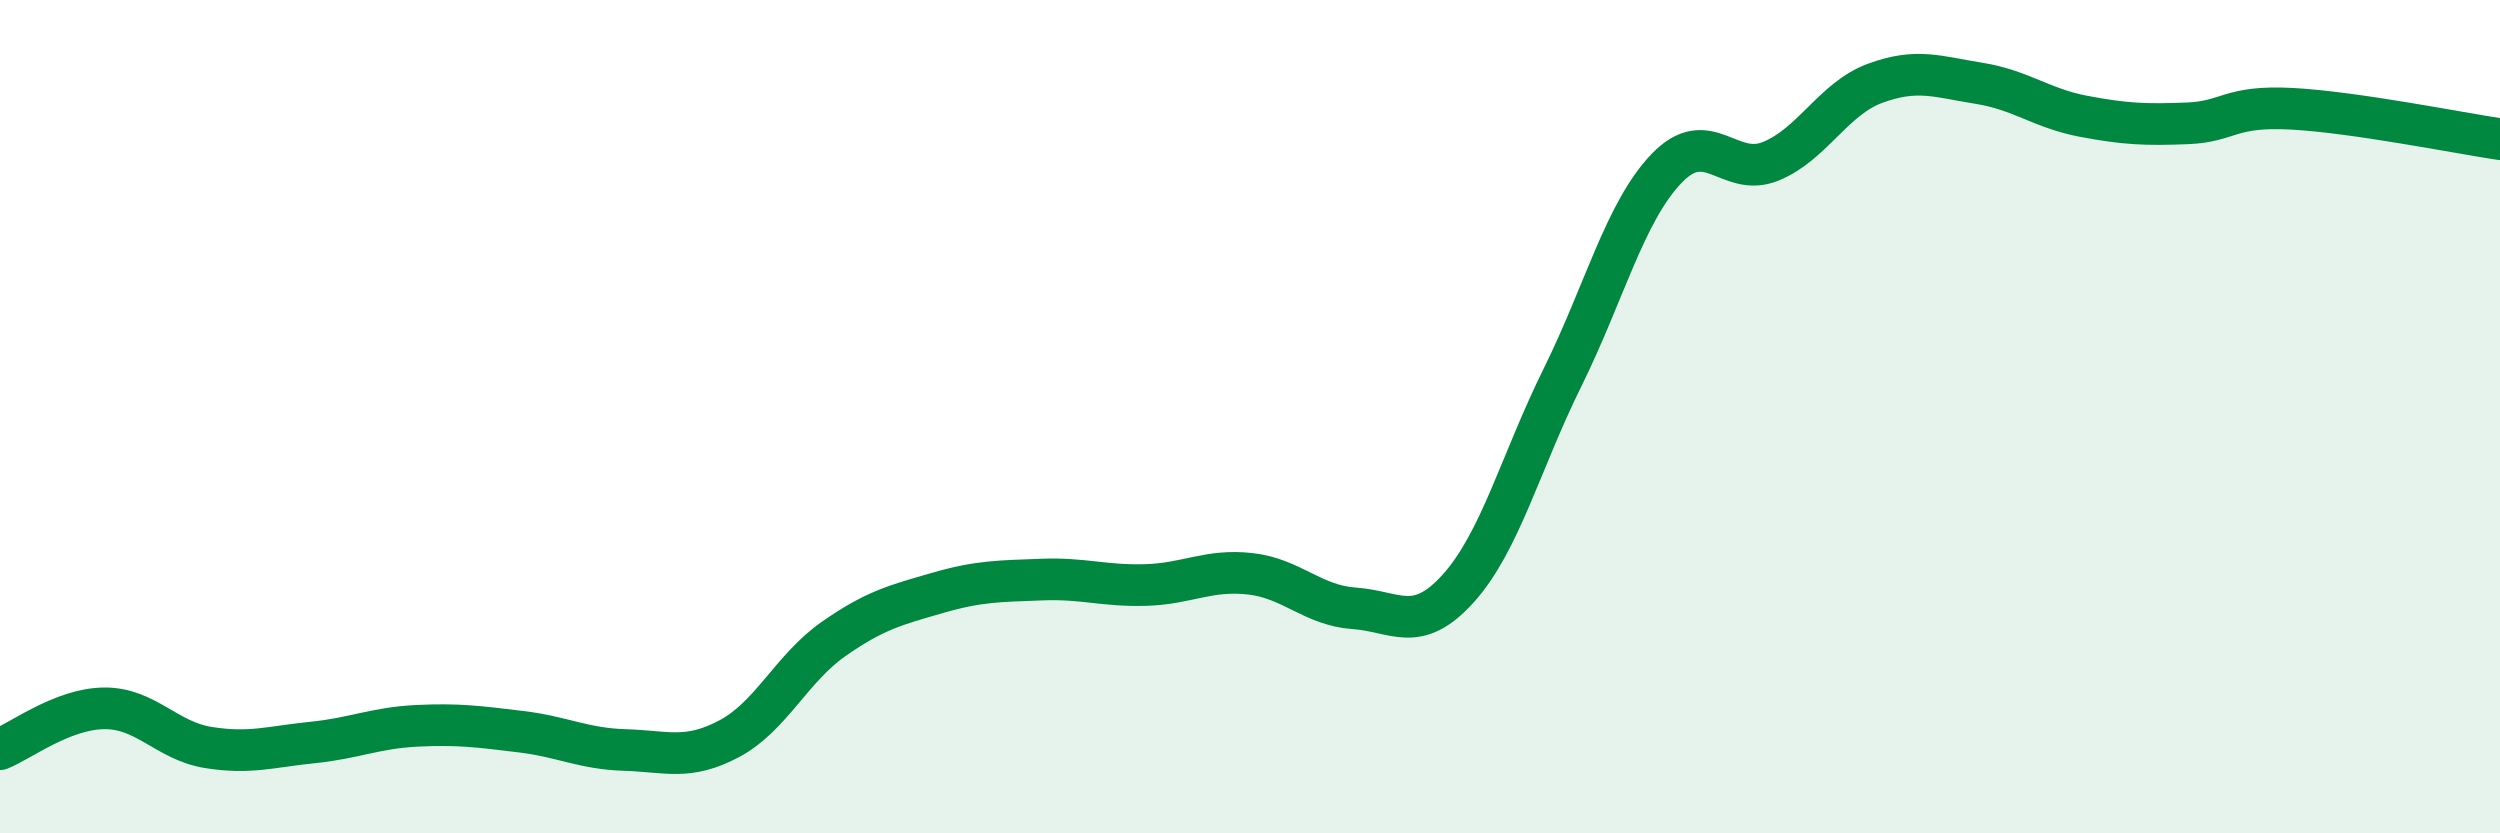 
    <svg width="60" height="20" viewBox="0 0 60 20" xmlns="http://www.w3.org/2000/svg">
      <path
        d="M 0,17.98 C 0.5,17.78 1.5,17.01 2.5,17 C 3.5,16.99 4,17.78 5,17.94 C 6,18.1 6.5,17.92 7.5,17.82 C 8.5,17.72 9,17.47 10,17.42 C 11,17.37 11.5,17.44 12.5,17.56 C 13.5,17.68 14,17.97 15,18 C 16,18.03 16.5,18.26 17.5,17.73 C 18.5,17.2 19,16.04 20,15.34 C 21,14.64 21.5,14.52 22.5,14.23 C 23.5,13.94 24,13.95 25,13.91 C 26,13.87 26.5,14.07 27.5,14.04 C 28.5,14.01 29,13.66 30,13.77 C 31,13.88 31.5,14.53 32.5,14.6 C 33.5,14.67 34,15.23 35,14.12 C 36,13.01 36.5,11.08 37.5,9.06 C 38.5,7.04 39,5.08 40,4.04 C 41,3 41.5,4.28 42.5,3.87 C 43.5,3.46 44,2.37 45,2 C 46,1.63 46.5,1.84 47.5,2 C 48.5,2.16 49,2.6 50,2.79 C 51,2.98 51.5,3 52.5,2.96 C 53.5,2.92 53.5,2.53 55,2.61 C 56.5,2.69 59,3.19 60,3.34L60 20L0 20Z"
        fill="#008740"
        opacity="0.1"
        stroke-linecap="round"
        stroke-linejoin="round"
      />
      <path
        d="M 0,17.98 C 0.5,17.78 1.5,17.01 2.5,17 C 3.5,16.99 4,17.78 5,17.94 C 6,18.1 6.5,17.92 7.5,17.82 C 8.5,17.72 9,17.47 10,17.42 C 11,17.37 11.5,17.44 12.5,17.56 C 13.5,17.68 14,17.97 15,18 C 16,18.03 16.5,18.26 17.5,17.73 C 18.5,17.2 19,16.04 20,15.34 C 21,14.64 21.5,14.52 22.5,14.23 C 23.5,13.94 24,13.95 25,13.91 C 26,13.87 26.5,14.07 27.5,14.04 C 28.5,14.01 29,13.66 30,13.77 C 31,13.88 31.5,14.53 32.5,14.6 C 33.5,14.67 34,15.23 35,14.12 C 36,13.01 36.5,11.08 37.5,9.06 C 38.5,7.04 39,5.08 40,4.04 C 41,3 41.5,4.28 42.5,3.87 C 43.5,3.46 44,2.37 45,2 C 46,1.63 46.5,1.84 47.5,2 C 48.5,2.16 49,2.6 50,2.79 C 51,2.98 51.5,3 52.5,2.96 C 53.5,2.92 53.5,2.53 55,2.61 C 56.5,2.69 59,3.19 60,3.34"
        stroke="#008740"
        stroke-width="1"
        fill="none"
        stroke-linecap="round"
        stroke-linejoin="round"
      />
    </svg>
  